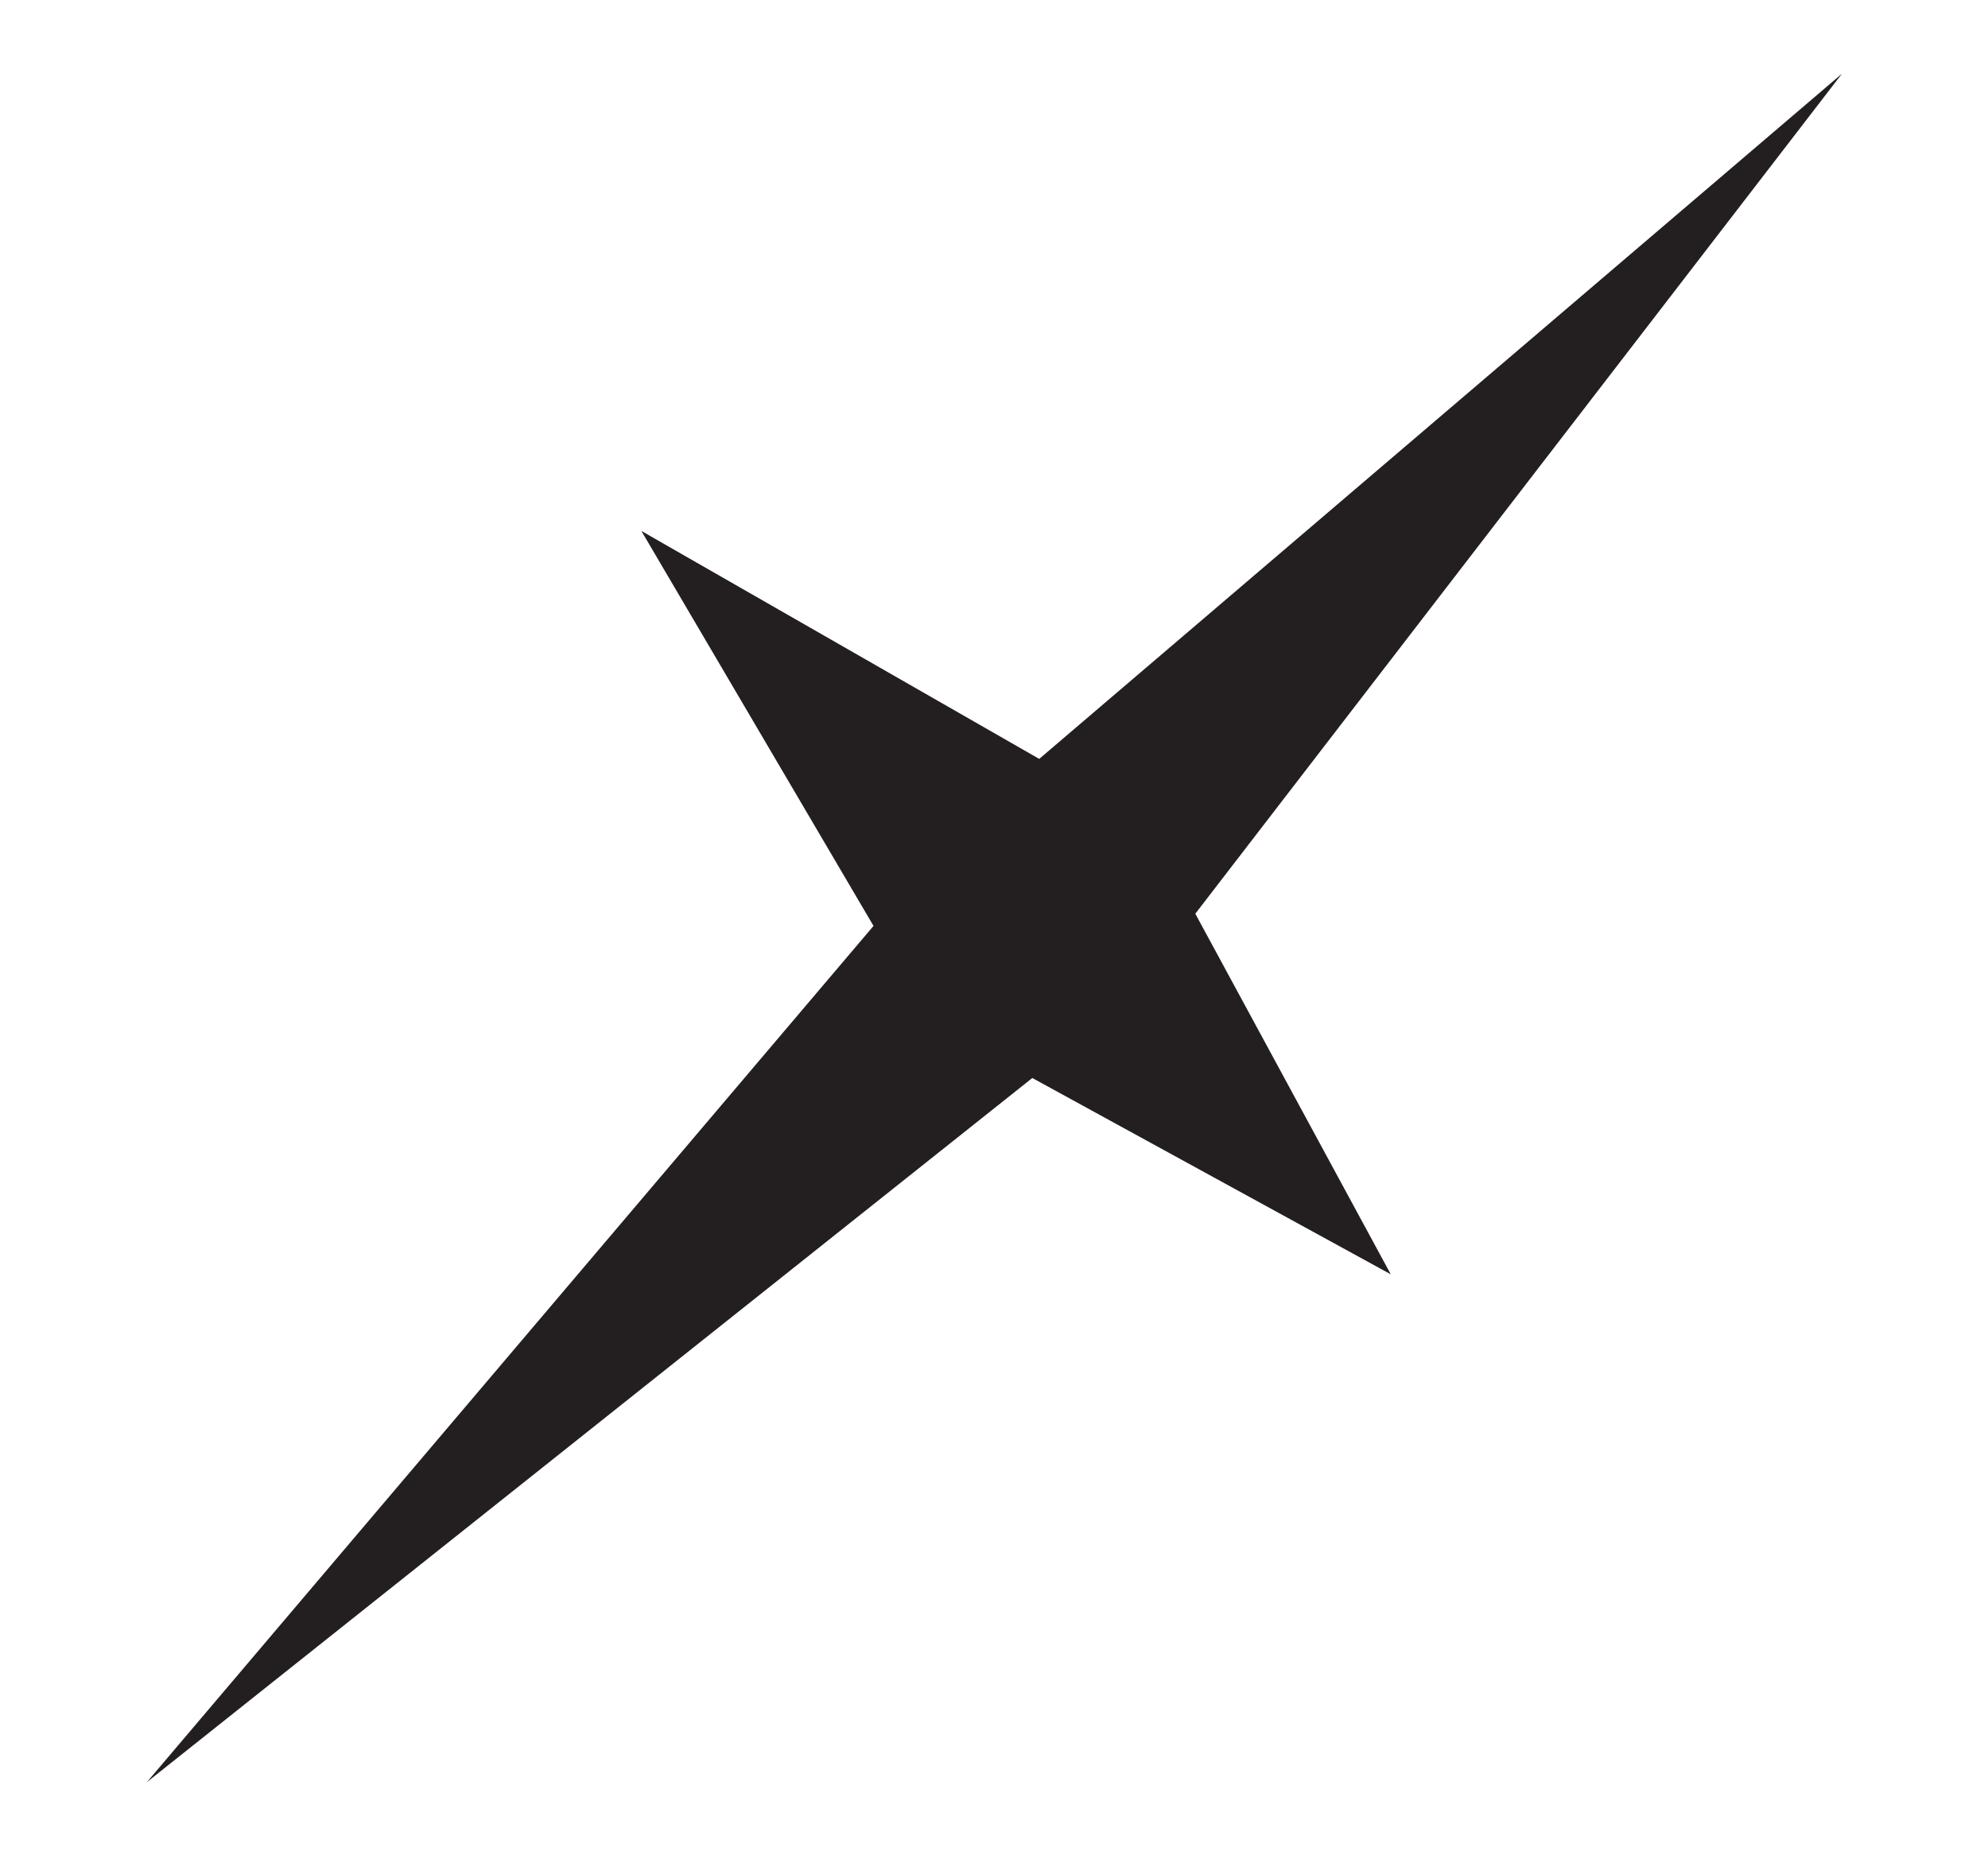 <?xml version="1.0" encoding="UTF-8"?>
<svg id="Layer_1" xmlns="http://www.w3.org/2000/svg" version="1.1" viewBox="0 0 1500 1400">
  <!-- Generator: Adobe Illustrator 29.1.0, SVG Export Plug-In . SVG Version: 2.1.0 Build 142)  -->
  <defs>
    <style>
      .st0 {
        fill: #231f20;
      }
    </style>
  </defs>
  <polygon class="st0" points="784.12 572.67 483.92 400.64 659.09 698.7 110.85 1344.79 778.91 813.47 1049.37 961.6 901.89 689.5 1389.87 55.55 784.12 572.67"/>
</svg>